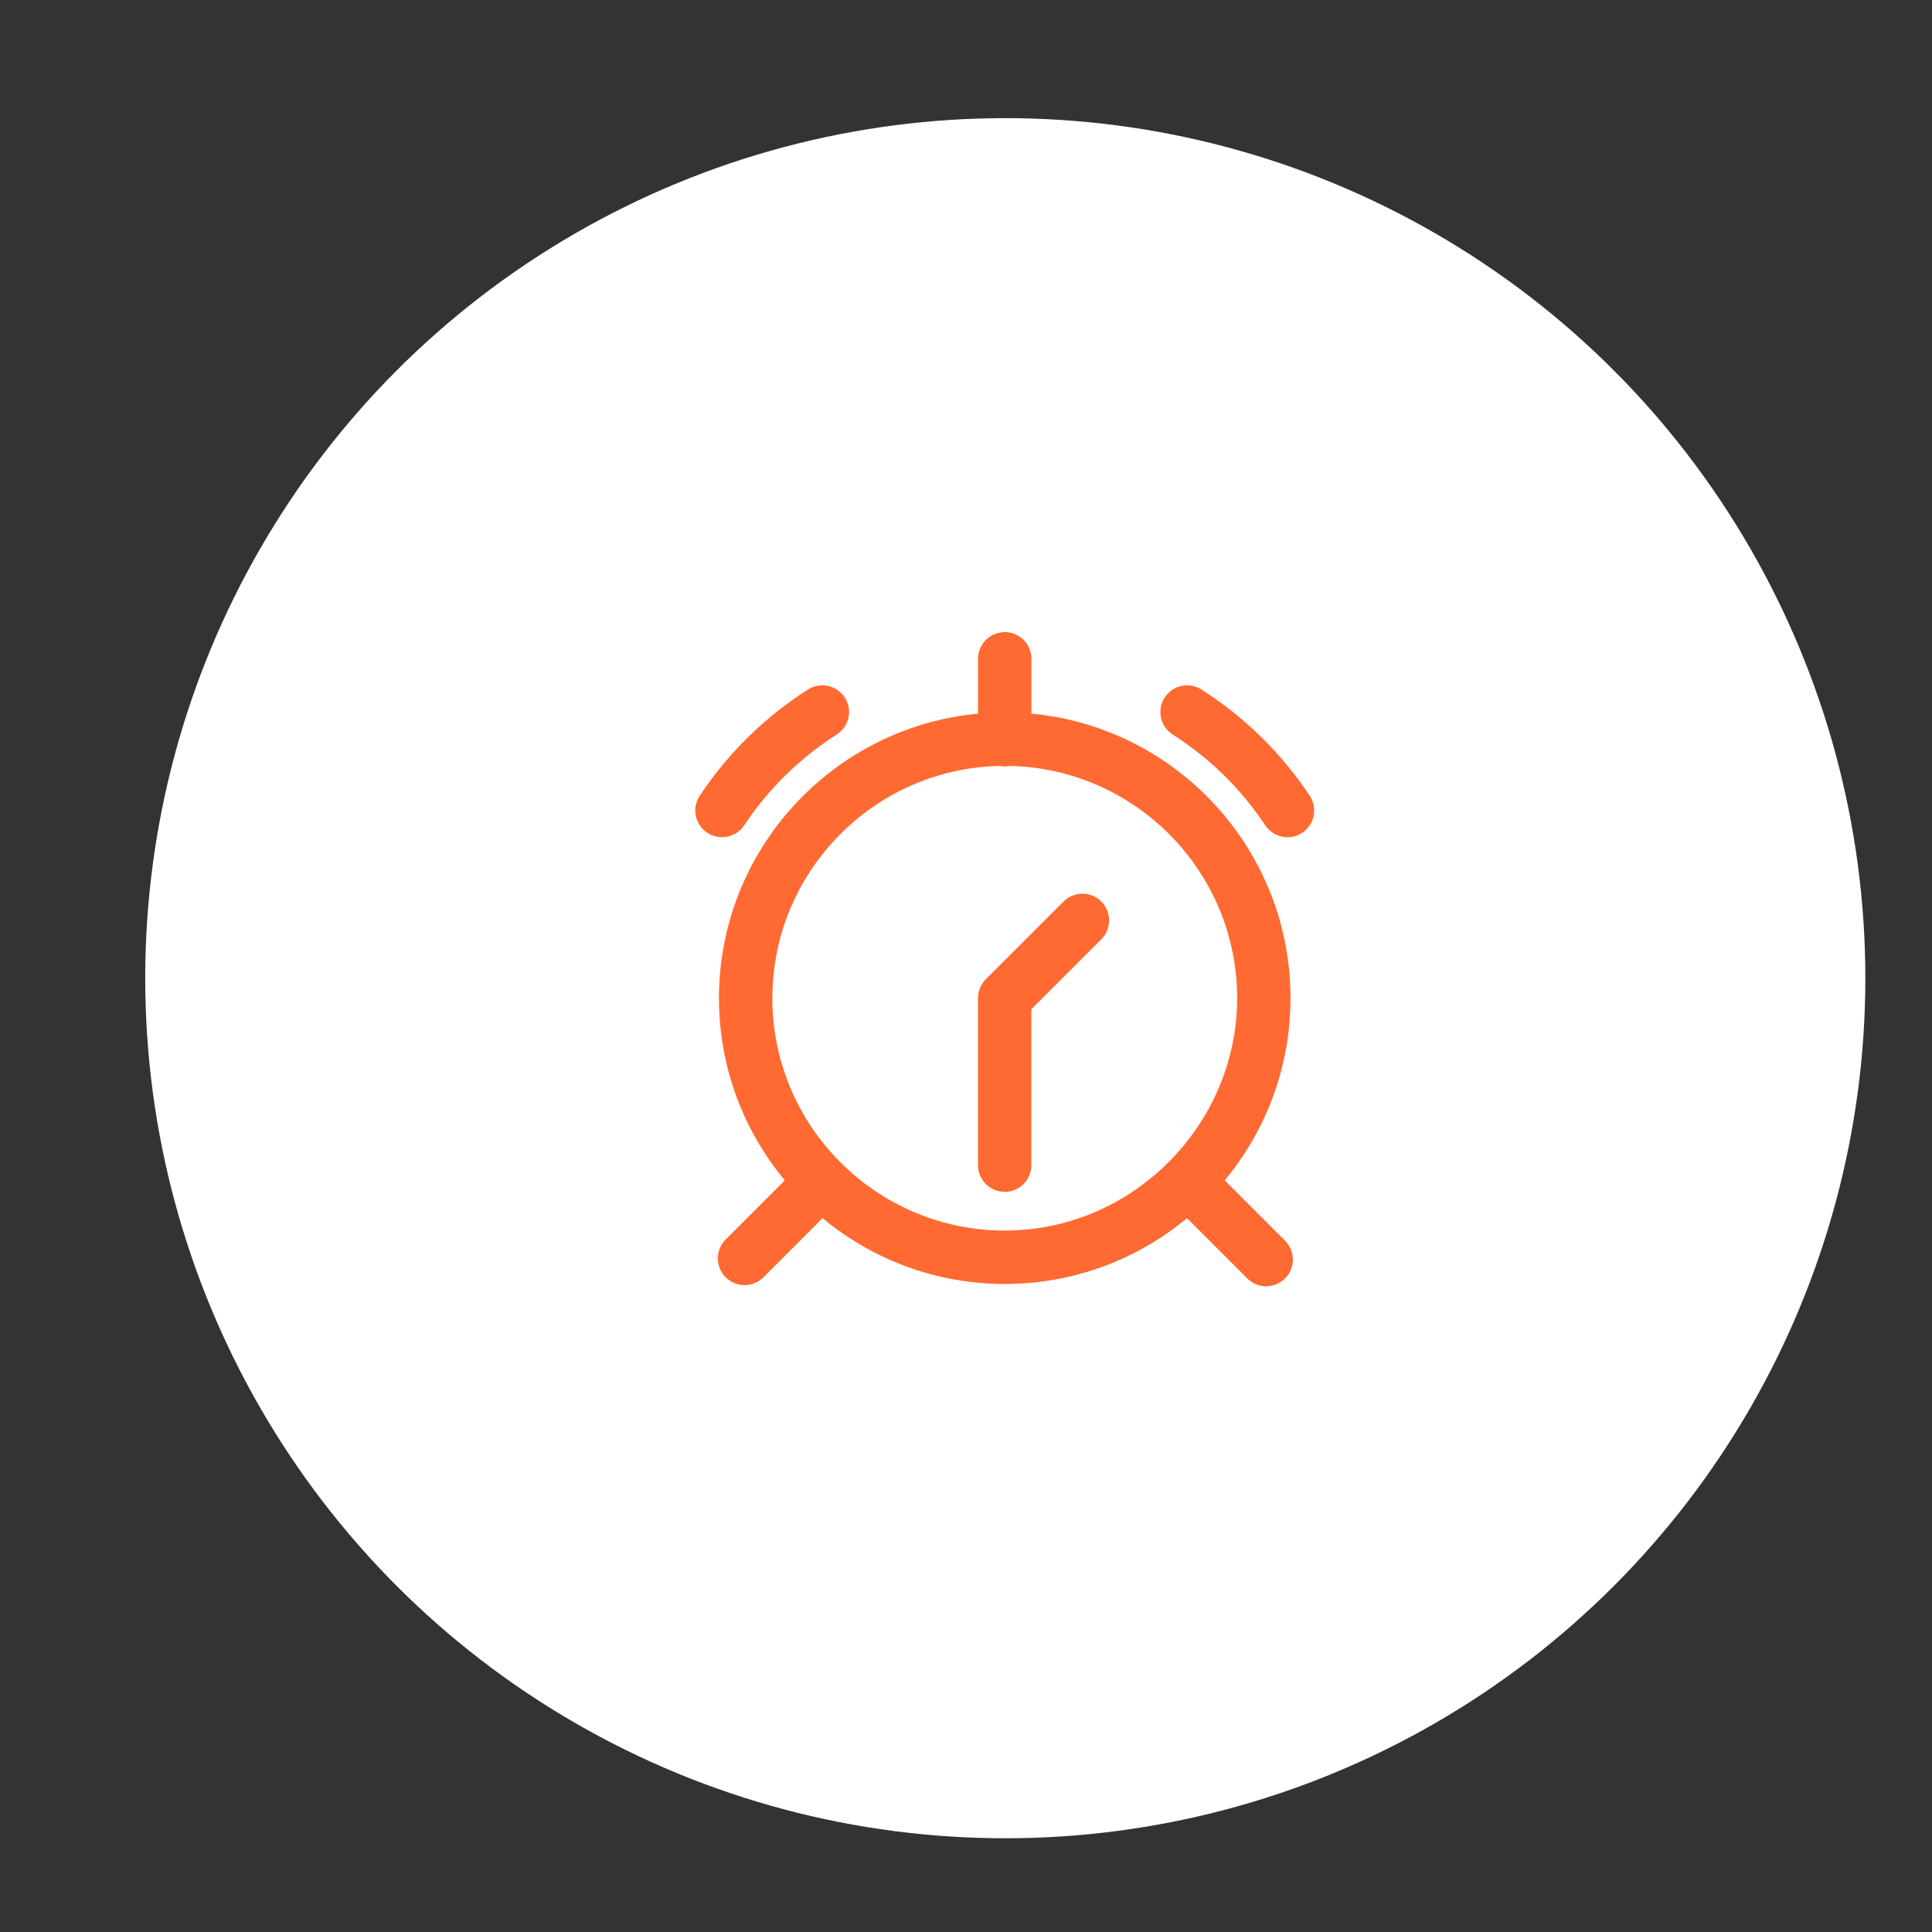<?xml version="1.0" encoding="UTF-8"?>
<svg id="Ebene_64" data-name="Ebene 64" xmlns="http://www.w3.org/2000/svg" viewBox="0 0 600 600">
  <rect x="0" y="0" width="600" height="600" fill="#333333" stroke="none"/>
  <defs>
    <style>
      .cls-1 {
        fill: #fff;
      }

      .cls-2 {
        fill: #ff6a33;
      }
    </style>
  </defs>
  <circle class="cls-1" cx="312.2" cy="303.79" r="267.1"/>
  <path class="cls-2" d="M330.29,279.98l-24.14,24.14c-1.56,1.56-2.43,3.67-2.43,5.87v51.85c0,4.58,3.71,8.29,8.29,8.29s8.29-3.71,8.29-8.29v-48.42l21.71-21.71c3.24-3.24,3.24-8.49,0-11.73-3.24-3.24-8.49-3.24-11.73,0h0Z"/>
  <path class="cls-2" d="M380.34,366.57c12.75-15.37,20.44-35.1,20.44-56.59,0-46.14-35.4-84.16-80.46-88.35v-17.03c0-4.58-3.71-8.29-8.29-8.29s-8.29,3.71-8.29,8.29v17.03c-45.06,4.2-80.46,42.22-80.46,88.36,0,21.49,7.68,41.22,20.44,56.59l-18.36,18.36c-3.24,3.24-3.24,8.49,0,11.73,1.62,1.62,3.74,2.43,5.87,2.43s4.24-.81,5.86-2.43l18.36-18.36c15.37,12.75,35.1,20.44,56.59,20.44s41.22-7.68,56.59-20.44l18.72,18.72c1.62,1.62,3.74,2.43,5.86,2.43s4.24-.81,5.87-2.43c3.24-3.24,3.24-8.49,0-11.73l-18.72-18.72ZM261.04,361.01s-.01-.02-.02-.02c0,0-.02-.01-.02-.02-13.06-13.06-21.14-31.1-21.14-50.98,0-39.25,31.5-71.26,70.55-72.12.52.1,1.07.16,1.62.16s1.09-.06,1.62-.16c39.05.87,70.55,32.88,70.55,72.12s-32.37,72.17-72.17,72.17c-19.88,0-37.91-8.09-50.98-21.14h0Z"/>
  <path class="cls-2" d="M406.74,247.12c-8.83-13.28-20.14-24.38-33.62-32.98-3.86-2.47-8.99-1.34-11.45,2.53-2.47,3.86-1.34,8.99,2.53,11.45,11.52,7.36,21.19,16.84,28.73,28.19,1.6,2.4,4.23,3.7,6.91,3.7,1.58,0,3.17-.45,4.58-1.39,3.82-2.54,4.85-7.69,2.32-11.5h0Z"/>
  <path class="cls-2" d="M231.12,256.3c7.55-11.35,17.22-20.83,28.73-28.19,3.86-2.47,4.99-7.59,2.53-11.45-2.46-3.86-7.59-4.99-11.45-2.53-13.48,8.61-24.79,19.7-33.62,32.98-2.54,3.81-1.5,8.96,2.31,11.5,1.41.94,3.01,1.39,4.58,1.39,2.69,0,5.32-1.3,6.92-3.7h0Z"/>
</svg>